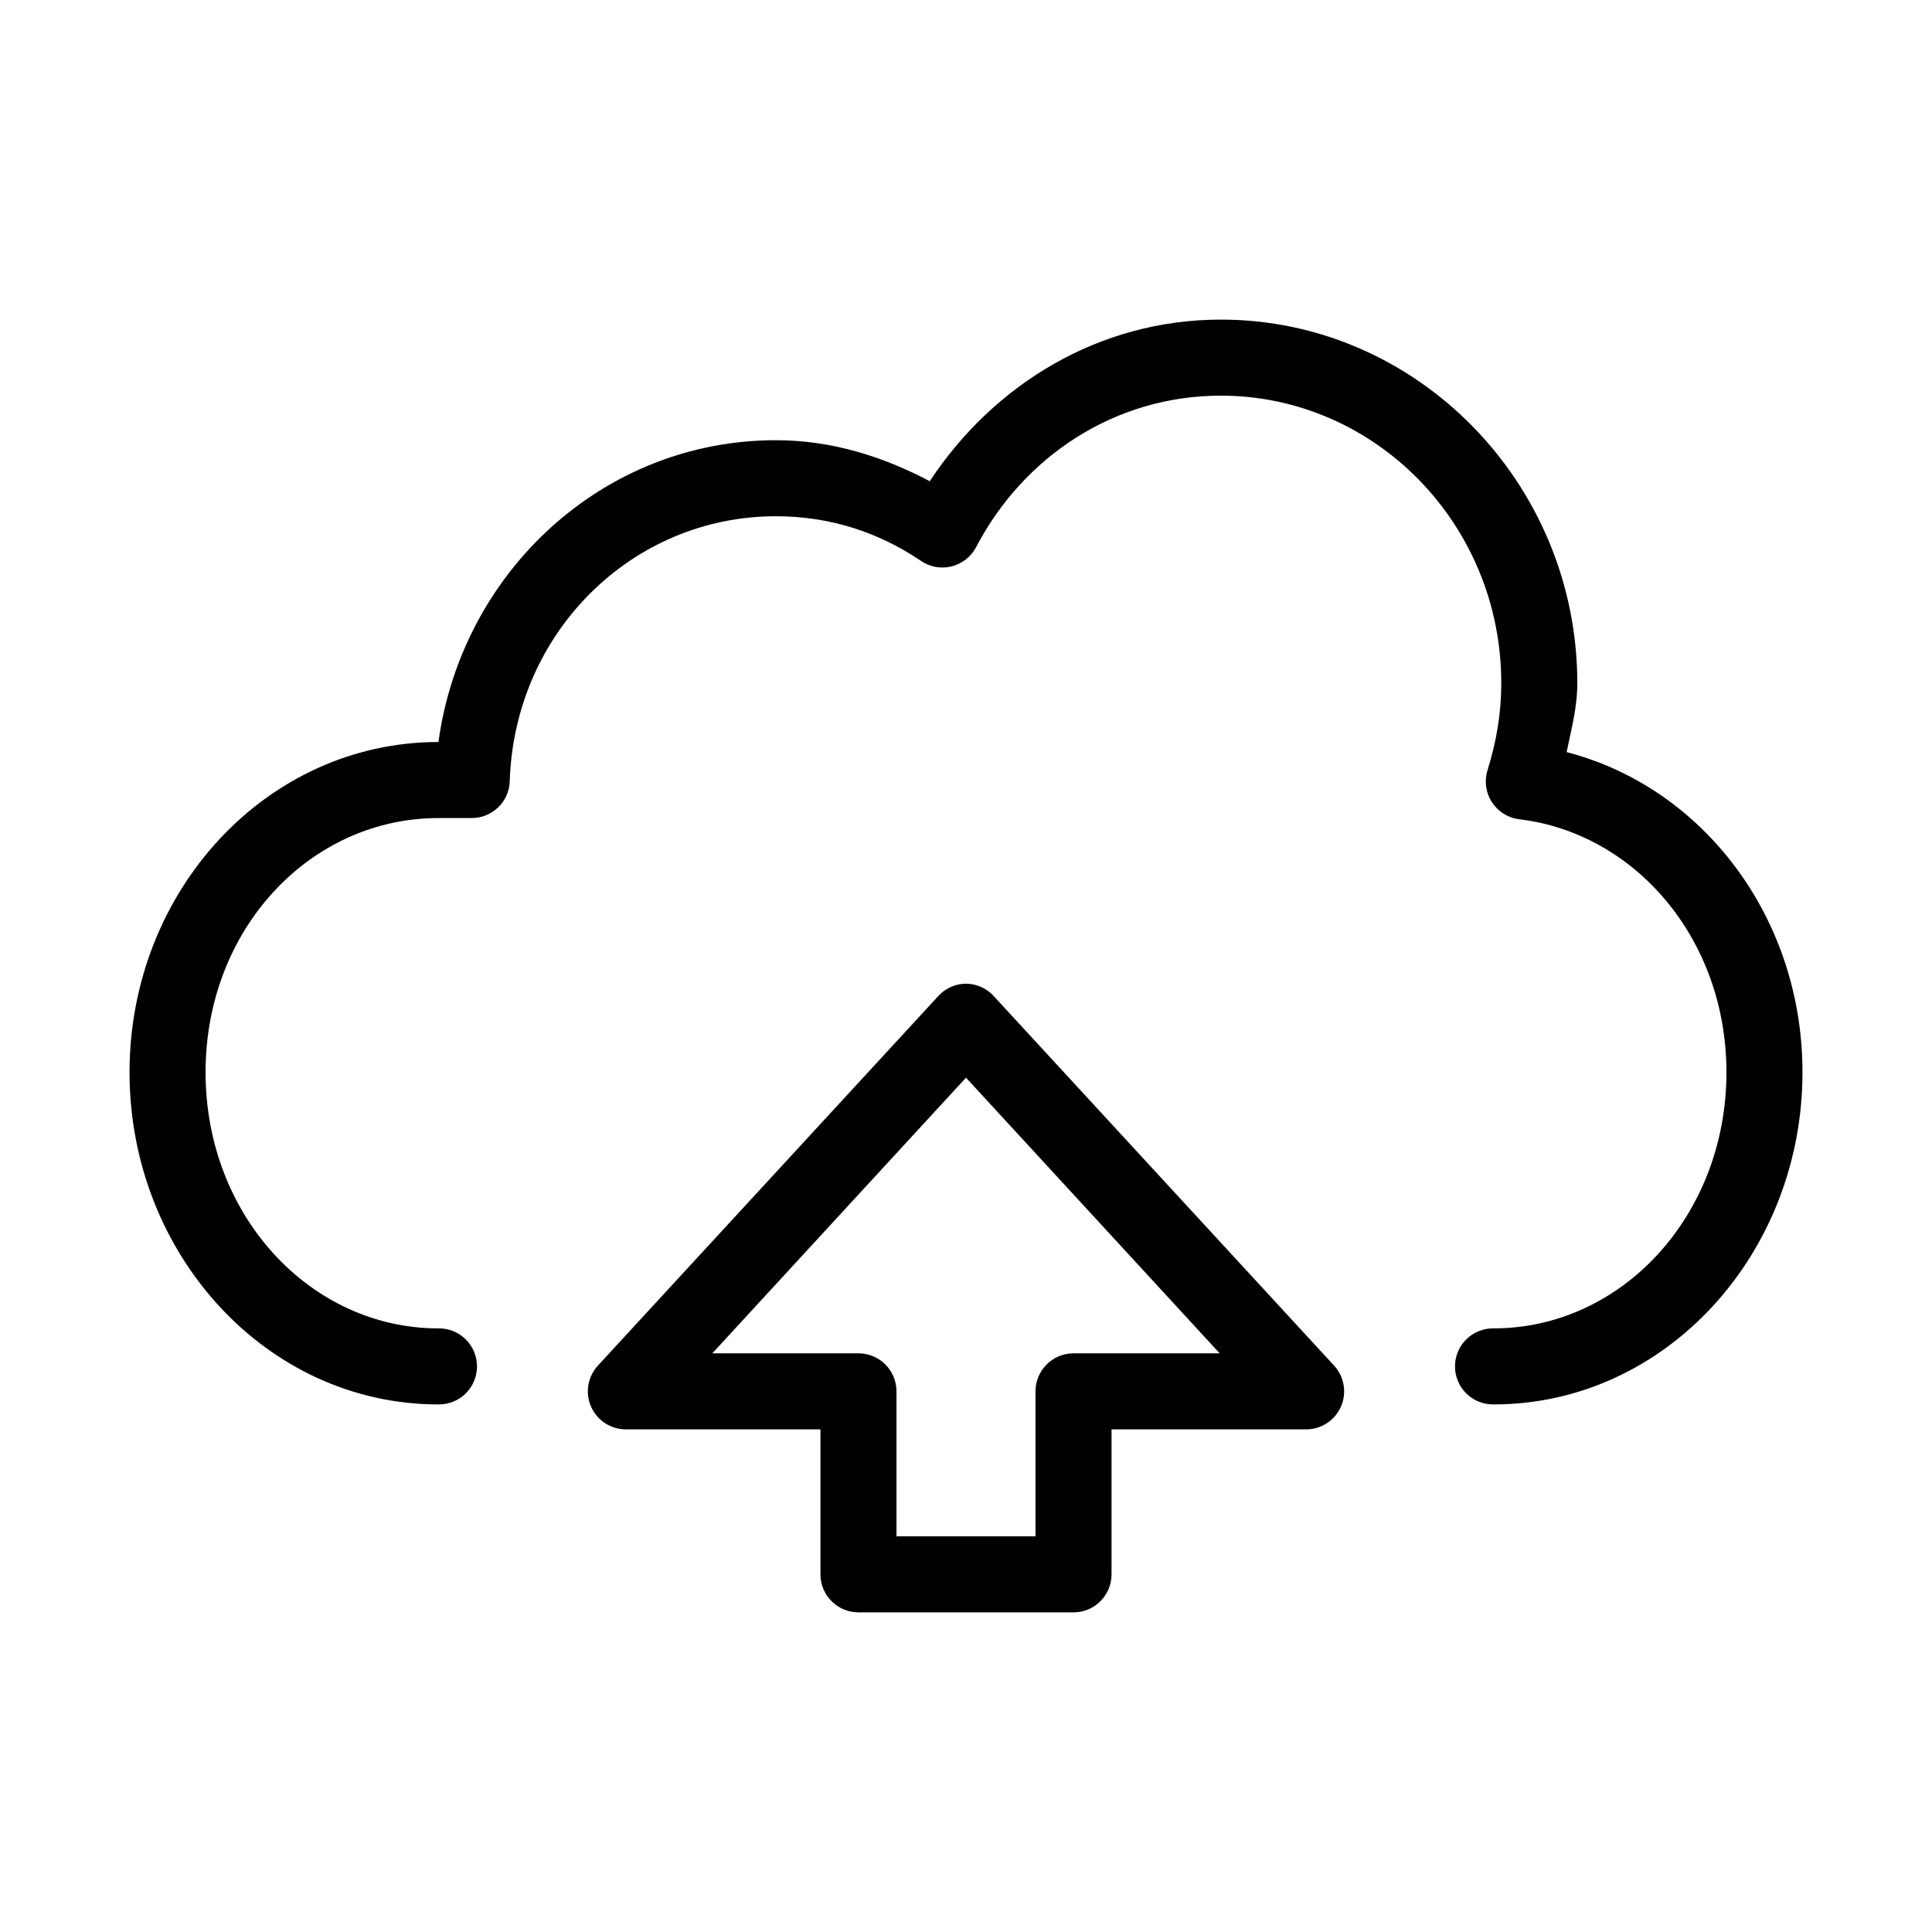 <?xml version="1.0" encoding="UTF-8"?>
<!-- The Best Svg Icon site in the world: iconSvg.co, Visit us! https://iconsvg.co -->
<svg fill="#000000" width="800px" height="800px" version="1.1" viewBox="144 144 512 512" xmlns="http://www.w3.org/2000/svg">
 <path d="m467.54 228.7c-32.465 0-60.316 17.309-77.145 42.824-12.348-6.504-25.883-10.863-40.777-10.863-45.875 0-83.273 34.996-89.426 79.98-45.602 0-81.867 39.504-81.867 87.535 0 48.035 36.203 88.012 81.867 88.012 2.695 0.035 5.297-1.008 7.219-2.902 1.918-1.895 3-4.477 3-7.176 0-2.695-1.082-5.281-3-7.176-1.922-1.895-4.523-2.938-7.219-2.898-33.895 0-61.715-29.836-61.715-67.859 0-38.02 27.762-67.383 61.715-67.383h8.816c5.445 0 9.906-4.32 10.078-9.762 1.23-39.281 32.277-70.219 70.531-70.219 14.359 0 27.215 4.234 38.414 11.809 2.375 1.637 5.34 2.176 8.137 1.484 2.801-0.695 5.168-2.551 6.508-5.106 12.547-23.977 36.676-40.148 64.863-40.148 40.789 0 74.312 33.992 74.312 76.203 0 8.016-1.293 15.512-3.621 22.984-0.91 2.856-0.508 5.965 1.105 8.492 1.613 2.527 4.266 4.203 7.238 4.574 30.625 3.637 54.949 31.613 54.949 67.07 0 38.023-27.824 67.859-61.719 67.859-2.695-0.039-5.297 1.004-7.215 2.898-1.922 1.895-3.004 4.481-3.004 7.176 0 2.699 1.082 5.281 3.004 7.176 1.918 1.895 4.519 2.938 7.215 2.902 45.664 0 81.871-39.977 81.871-88.012 0-40.98-26.316-75.484-62.504-84.859 1.219-5.981 2.832-11.789 2.832-18.262 0-52.926-42.434-96.355-94.465-96.355zm-68.328 176.02c-2.543 0.223-4.906 1.406-6.613 3.305l-90.055 97.77c-2.777 2.938-3.531 7.246-1.922 10.949 1.613 3.703 5.281 6.09 9.32 6.055h51.484v38.418c0 5.562 4.512 10.074 10.074 10.074h56.996c5.562 0 10.074-4.512 10.074-10.074v-38.418h51.484c4.039 0.035 7.707-2.352 9.32-6.055s0.855-8.012-1.922-10.949l-90.055-97.77c-2.074-2.301-5.094-3.519-8.188-3.305zm0.789 24.875 67.227 73.051h-38.73c-5.566 0-10.078 4.512-10.078 10.078v38.414h-36.84v-38.414c0-5.566-4.512-10.078-10.078-10.078h-38.73z"/>
</svg>